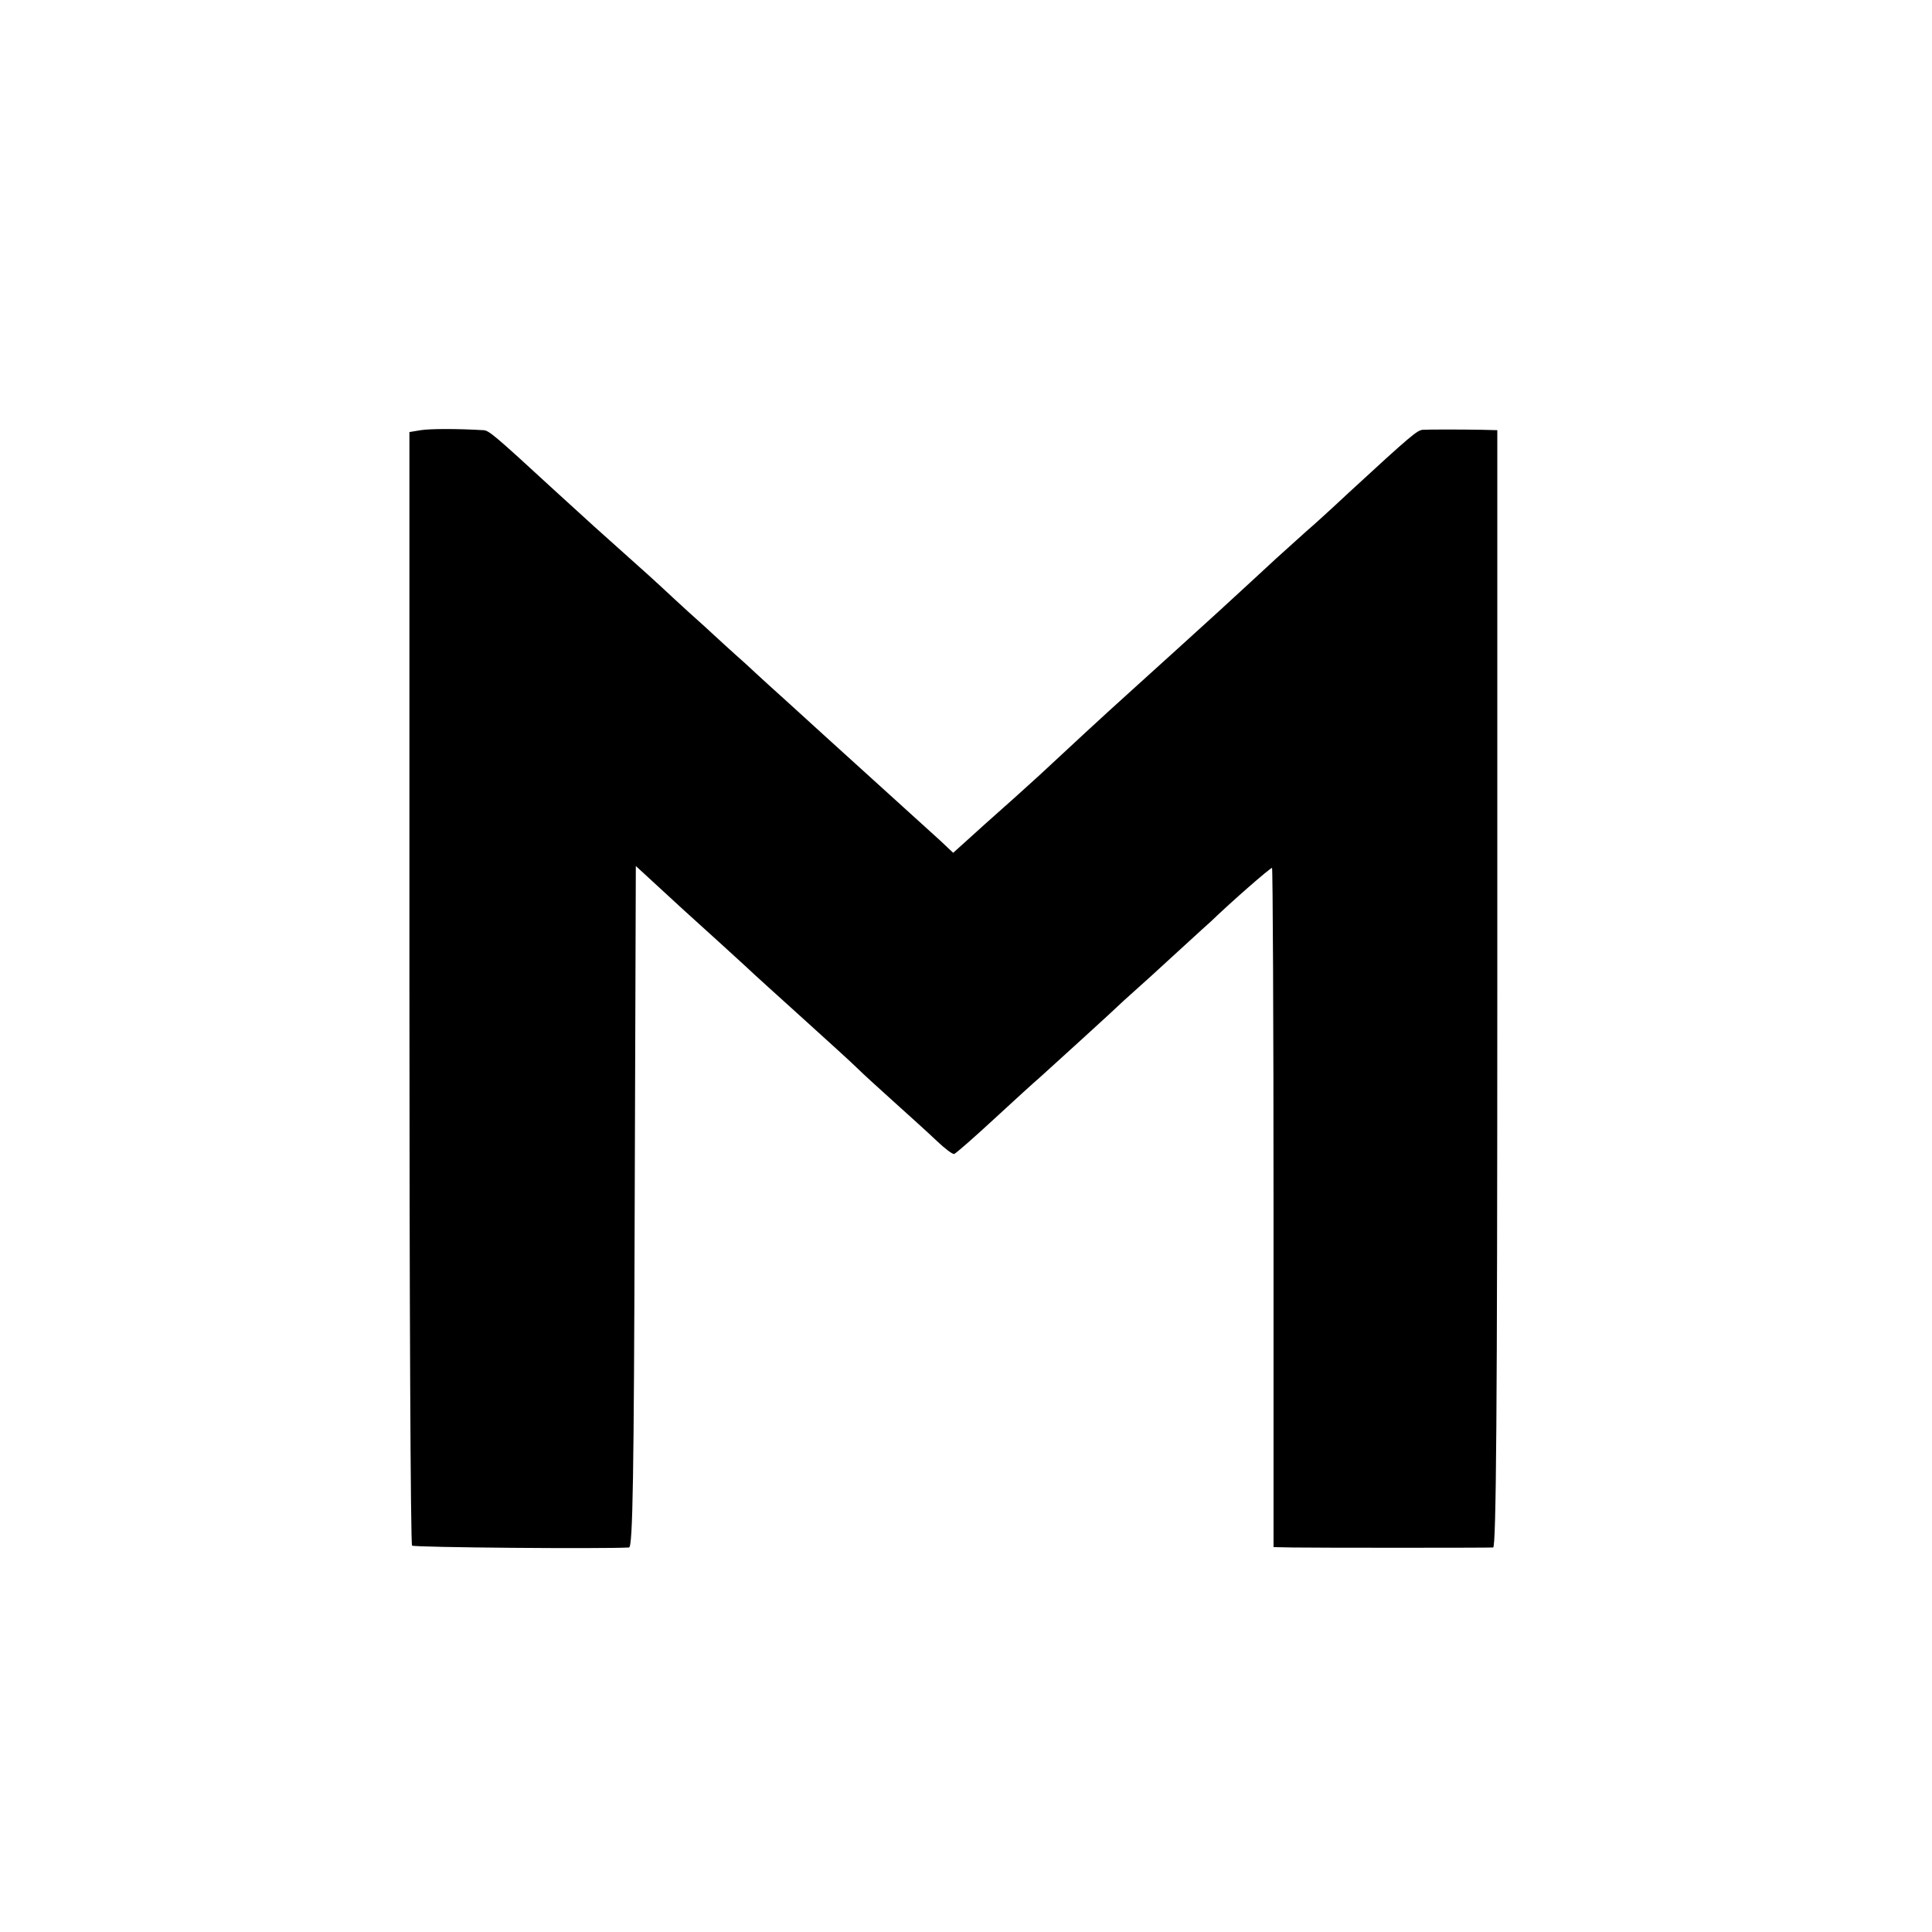 <?xml version="1.0" standalone="no"?>
<!DOCTYPE svg PUBLIC "-//W3C//DTD SVG 20010904//EN"
 "http://www.w3.org/TR/2001/REC-SVG-20010904/DTD/svg10.dtd">
<svg version="1.0" xmlns="http://www.w3.org/2000/svg"
 width="512pt" height="512pt" viewBox="0 0 512 512"
 preserveAspectRatio="xMidYMid meet">
<g transform="translate(0,512) scale(0.1,-0.1)"
fill="#000000" stroke="none">
<path d="M1115 3980 l-30 -5 0 -1472 c0 -809 3 -1475 7 -1479 6 -5 504 -9 575
-5 10 1 13 192 15 903 l3 903 125 -115 c69 -62 143 -130 165 -150 22 -21 92
-84 155 -141 63 -57 127 -115 141 -129 14 -14 58 -54 98 -90 40 -36 91 -82
113 -103 22 -21 43 -37 47 -35 5 2 53 44 106 93 54 50 108 99 121 110 31 28
193 175 223 204 14 13 62 55 105 95 43 39 99 91 125 114 56 54 157 142 162
142 2 0 4 -405 4 -900 l0 -900 50 -1 c58 -1 514 -1 532 0 8 1 11 364 11 1481
l0 1480 -41 1 c-55 1 -138 1 -157 0 -15 -2 -30 -14 -195 -166 -49 -46 -100
-92 -112 -102 -12 -11 -48 -43 -81 -73 -32 -30 -101 -93 -152 -140 -52 -47
-101 -92 -110 -100 -9 -8 -61 -55 -116 -105 -91 -82 -166 -152 -250 -230 -18
-16 -58 -53 -91 -82 -32 -28 -76 -68 -97 -87 l-40 -36 -35 33 c-20 18 -63 57
-96 87 -204 185 -256 232 -304 276 -30 27 -82 74 -115 105 -34 30 -83 75 -110
100 -27 24 -61 55 -76 69 -15 14 -61 57 -104 95 -112 100 -113 101 -217 196
-162 149 -174 159 -189 159 -65 4 -140 4 -165 0z"/>
</g>
</svg>
